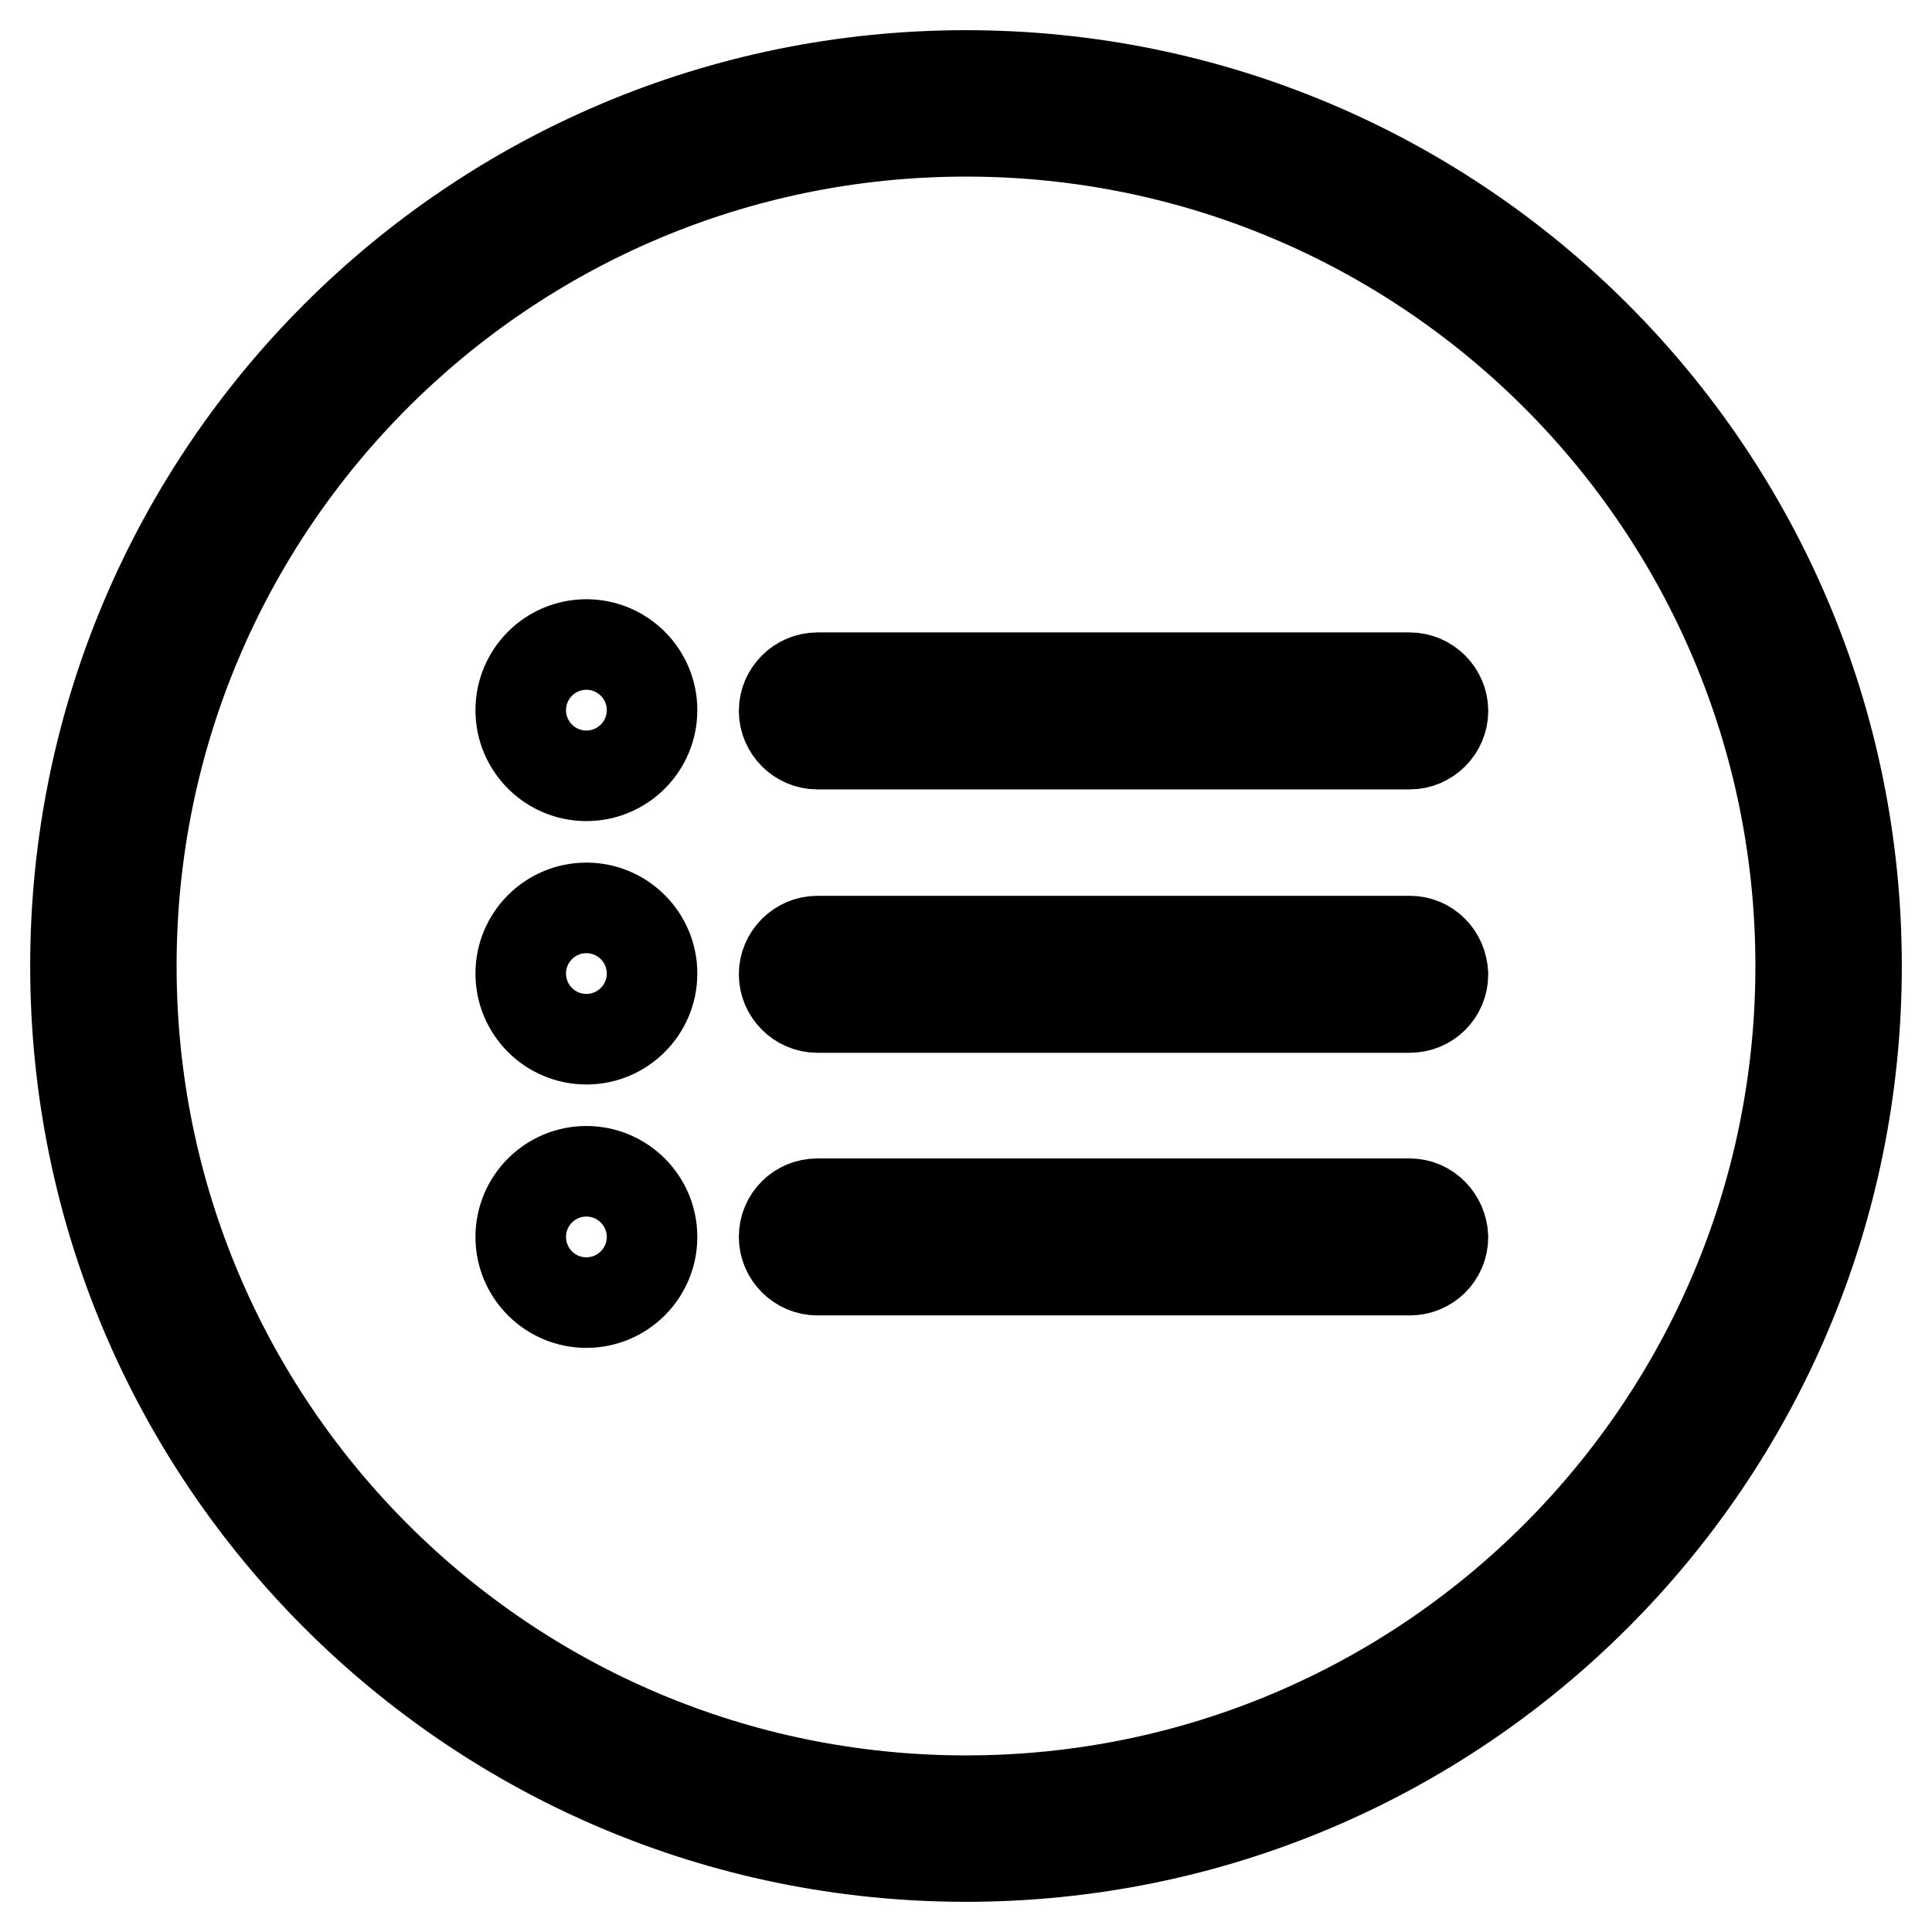 <?xml version="1.0" encoding="utf-8"?>
<!-- Svg Vector Icons : http://www.onlinewebfonts.com/icon -->
<!DOCTYPE svg PUBLIC "-//W3C//DTD SVG 1.1//EN" "http://www.w3.org/Graphics/SVG/1.1/DTD/svg11.dtd">
<svg version="1.1" xmlns="http://www.w3.org/2000/svg" xmlns:xlink="http://www.w3.org/1999/xlink" x="0px" y="0px" viewBox="0 0 256 256" enable-background="new 0 0 256 256" xml:space="preserve">
<g><g><path stroke-width="12" fill-opacity="0" stroke="#000000"  d="M128,10C62.8,10,10,62.8,10,128c0,65.2,52.8,118,118,118c65.2,0,118-52.8,118-118C246,62.8,193.2,10,128,10z M128,238.6c-61.1,0-110.6-49.5-110.6-110.6C17.4,66.9,66.9,17.4,128,17.4c61.1,0,110.6,49.5,110.6,110.6C238.6,189.1,189.1,238.6,128,238.6z M77.7,155.2c-4.8,0-8.7,3.9-8.7,8.7s3.9,8.7,8.7,8.7c4.8,0,8.7-3.9,8.7-8.7S82.5,155.2,77.7,155.2z M77.7,85.4c-4.8,0-8.7,3.9-8.7,8.7c0,4.8,3.9,8.7,8.7,8.7c4.8,0,8.7-3.9,8.7-8.7C86.4,89.3,82.5,85.4,77.7,85.4z M77.7,120.3c-4.8,0-8.7,3.9-8.7,8.7c0,4.8,3.9,8.7,8.7,8.7c4.8,0,8.7-3.9,8.7-8.7C86.4,124.2,82.5,120.3,77.7,120.3z M186.8,89.8h-78.5c-2.4,0-4.4,2-4.4,4.4s2,4.4,4.4,4.4h78.5c2.4,0,4.4-2,4.4-4.4S189.2,89.8,186.8,89.8z M186.8,124.7h-78.5c-2.4,0-4.4,2-4.4,4.4c0,2.4,2,4.4,4.4,4.4h78.5c2.4,0,4.4-1.9,4.4-4.4C191.1,126.6,189.2,124.7,186.8,124.7z M186.8,159.5h-78.5c-2.4,0-4.4,1.9-4.4,4.4c0,2.4,2,4.4,4.4,4.4h78.5c2.4,0,4.4-1.9,4.4-4.4C191.1,161.5,189.2,159.5,186.8,159.5z"/></g></g>
</svg>